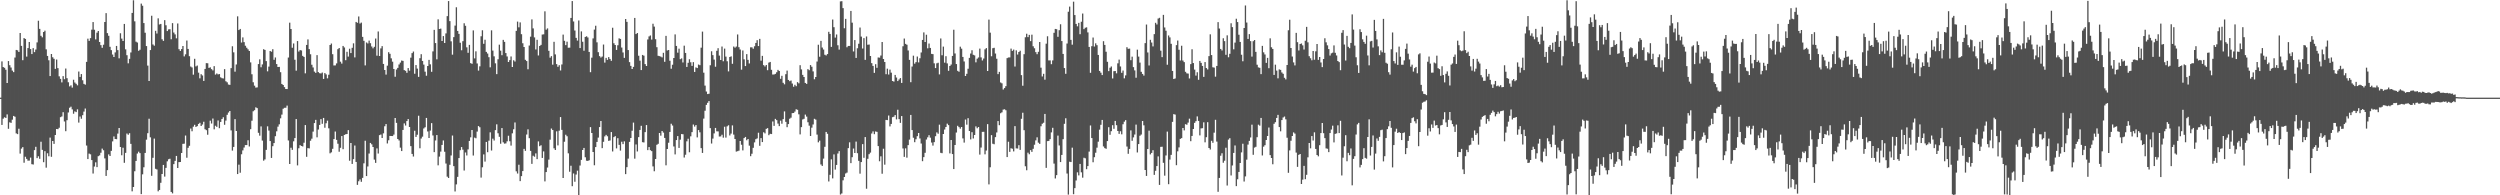 <svg xmlns="http://www.w3.org/2000/svg" width="1920" height="150"><path fill="#4f4f4f" d="M0 74.989h1v1H0zM1 47.166h1v48.807H1zM2 51.517h1v39.595H2zM3 52.091h1v37.958H3zM4 53.542h1v37.013H4zM5 63.725h1v24.134H5zM6 46.902h1v52.01H6zM7 50.077h1v43.868H7zM8 51.842h1v42.502H8zM9 54.222h1v37.672H9zM10 55.399h1v33.648H10zM11 44.176h1v45.5H11zM12 38.374h1v64.067H12zM13 38.67h1v64.356H13zM14 39.908h1v58.968H14zM15 25.34h1v92.634H15zM16 35.22h1v78.913H16zM17 46.25h1v66.743H17zM18 29.233h1v95.741H18zM19 29.924h1v90.472H19zM20 43.481h1v78.531H20zM21 36.93h1v86.471H21zM22 32.233h1v91.122H22zM23 37.672h1v83.342H23zM24 41.54h1v84.58H24zM25 36.96h1v89.401H25zM26 40.05h1v75.242H26zM27 38.054h1v74.713H27zM28 32.552h1v88.872H28zM29 15.93h1v104.097H29zM30 22.167h1v99.815H30zM31 27.484h1v81.346H31zM32 28.654h1v86.459H32zM33 24.58h1v99.979H33zM34 23.529h1v92.568H34zM35 37.885h1v90.861H35zM36 42.934h1v74.768H36zM37 46.305h1v73.72H37zM38 58.397h1v47.256H38zM39 41.492h1v78.927H39zM40 43.98h1v64.333H40zM41 45.142h1v65.326H41zM42 52.913h1v50.79H42zM43 45.705h1v53.342H43zM44 52.302h1v46.91H44zM45 58.612h1v39.497H45zM46 60.558h1v29.432H46zM47 63.306h1v26.164H47zM48 58.484h1v27.697H48zM49 60.805h1v32.477H49zM50 52.634h1v48.114H50zM51 60.065h1v32.234H51zM52 63.16h1v23.234H52zM53 66.353h1v16.39H53zM54 65.517h1v16.397H54zM55 67.273h1v16.761H55zM56 61.219h1v26.134H56zM57 63.393h1v22.142H57zM58 64.373h1v21.756H58zM59 65.524h1v18.434H59zM60 54.918h1v39.215H60zM61 59.084h1v30.426H61zM62 56.886h1v34.292H62zM63 61.652h1v26.796H63zM64 64.428h1v21.257H64zM65 65.021h1v18.347H65zM66 47.502h1v64.289H66zM67 29.716h1v92.461H67zM68 31.384h1v86.564H68zM69 29.295h1v89.252H69zM70 22.803h1v100.11H70zM71 16.928h1v116.322H71zM72 22.813h1v105.086H72zM73 30.256h1v94.422H73zM74 25.067h1v103.271H74zM75 23.804h1v96.15H75zM76 32.275h1v87.077H76zM77 34.669h1v82.637H77zM78 36.729h1v77.4H78zM79 34.332h1v81.089H79zM80 16.871h1v104.765H80zM81 10.078h1v125.017H81zM82 25.431h1v105.255H82zM83 27.512h1v91.053H83zM84 35.918h1v83.889H84zM85 38.512h1v77.331H85zM86 41.895h1v66.718H86zM87 43.769h1v61.035H87zM88 40.253h1v66.475H88zM89 35.3h1v71.593H89zM90 38.5h1v64.106H90zM91 44.824h1v53.481H91zM92 25.546h1v87.333H92zM93 29.654h1v89.565H93zM94 31.485h1v81.959H94zM95 18.365h1v106.658H95zM96 37.866h1v79.542H96zM97 42.382h1v60.151H97zM98 48.653h1v54.836H98zM99 45.19h1v57.109H99zM100 40.272h1v70.197H100zM101 9.922h1v137.034H101zM102 0.215h1v143.39H102zM103 16.358h1v115.159H103zM104 32.016h1v91.595H104zM105 32.655h1v85.235H105zM106 39.036h1v77.437H106zM107 38.194h1v79.407H107zM108 2.753h1v146.358H108zM109 4.388h1v129.496H109zM110 17.695h1v110.758H110zM111 25.131h1v92.321H111zM112 35.403h1v71.84H112zM113 50.37h1v51.946H113zM114 62.222h1v28.988H114zM115 38.47h1v66.99H115zM116 12.071h1v122.925H116zM117 34.161h1v87.009H117zM118 35.056h1v71.38H118zM119 23.653h1v106.001H119zM120 25.765h1v104.374H120zM121 14.056h1v132.866H121zM122 18.812h1v127.082H122zM123 18.388h1v122.003H123zM124 30.171h1v103.436H124zM125 31.398h1v95.276H125zM126 15.454h1v120.153H126zM127 19.411h1v109.519H127zM128 23.87h1v100.016H128zM129 22.577h1v99.734H129zM130 22.41h1v99.489H130zM131 30.18h1v117.219H131zM132 17.773h1v130.769H132zM133 25.012h1v101.021H133zM134 26.44h1v97.1H134zM135 29.45h1v90.291H135zM136 18.018h1v111.002H136zM137 37.802h1v86.697H137zM138 39.095h1v85.315H138zM139 37.681h1v79.842H139zM140 35.328h1v75.148H140zM141 43.307h1v67.05H141zM142 41.711h1v62.396H142zM143 31.121h1v90.037H143zM144 37.573h1v75.96H144zM145 43.137h1v68.835H145zM146 51.107h1v47.622H146zM147 51.814h1v48.998H147zM148 57.326h1v39.961H148zM149 45.177h1v50.666H149zM150 50.981h1v46.482H150zM151 50.32h1v46.567H151zM152 55.795h1v39.364H152zM153 60.164h1v34.163H153zM154 56.998h1v39.764H154zM155 57.935h1v37.725H155zM156 62.148h1v31.357H156zM157 52.95h1v46.315H157zM158 48.484h1v51.513H158zM159 48.582h1v54.912H159zM160 52.112h1v46.182H160zM161 51.716h1v40.941H161zM162 53.119h1v41.733H162zM163 54.069h1v36.969H163zM164 50.796h1v48.547H164zM165 57.291h1v39.254H165zM166 56.403h1v41.009H166zM167 57.127h1v35.406H167zM168 56.87h1v41.605H168zM169 59.367h1v34.287H169zM170 60.043h1v31.33H170zM171 60.283h1v29.803H171zM172 53.107h1v42.715H172zM173 62.389h1v30.211H173zM174 63.233h1v24.942H174zM175 64.931h1v21.511H175zM176 65.172h1v20.069H176zM177 52.32h1v47.816H177zM178 35.513h1v80.158H178zM179 40.208h1v72.628H179zM180 55.051h1v36.434H180zM181 49.505h1v51.126H181zM182 12.561h1v121.101H182zM183 23.087h1v103.378H183zM184 22.234h1v110.444H184zM185 32.643h1v85.832H185zM186 28.699h1v86.793H186zM187 32.348h1v80.98H187zM188 35.099h1v76.329H188zM189 36.671h1v74.763H189zM190 37.875h1v69.835H190zM191 39.143h1v73.344H191zM192 47.935h1v51.316H192zM193 57.014h1v35.713H193zM194 63.194h1v22.257H194zM195 65.783h1v18.853H195zM196 67.264h1v15.143H196zM197 67.12h1v15.93H197zM198 49.219h1v52.758H198zM199 45.559h1v58.638H199zM200 51.682h1v45.404H200zM201 49.454h1v58.519H201zM202 37.795h1v85.59H202zM203 38.338h1v84.067H203zM204 46.941h1v68.144H204zM205 54.781h1v42.236H205zM206 51.134h1v49.153H206zM207 39.178h1v69.162H207zM208 39.743h1v81.543H208zM209 37.798h1v74.498H209zM210 45.925h1v63.953H210zM211 44.128h1v60.497H211zM212 49.196h1v51.657H212zM213 51.45h1v45.818H213zM214 51.347h1v44.134H214zM215 55.456h1v35.411H215zM216 64.453h1v23.566H216zM217 65.291h1v18.226H217zM218 66.911h1v15.875H218zM219 68.33h1v14.385H219zM220 68.401h1v12.694H220zM221 44.183h1v63.708H221zM222 17.418h1v108.517H222zM223 22.289h1v91.185H223zM224 36.665h1v78.457H224zM225 33.385h1v75.166H225zM226 45.884h1v60.153H226zM227 54.286h1v37.162H227zM228 31.54h1v95.489H228zM229 39.597h1v74.28H229zM230 38.427h1v73.019H230zM231 38.782h1v73.367H231zM232 42.892h1v69.618H232zM233 43.726h1v65.912H233zM234 56.31h1v39.746H234zM235 34.525h1v85.892H235zM236 30.283h1v83.481H236zM237 37.715h1v76.269H237zM238 41.689h1v66.39H238zM239 49.695h1v56.791H239zM240 51.798h1v49.268H240zM241 54.982h1v39.535H241zM242 55.968h1v36.065H242zM243 42.325h1v63.165H243zM244 55.408h1v44.09H244zM245 56.195h1v39.741H245zM246 56.406h1v35.09H246zM247 55.73h1v39.35H247zM248 60.612h1v29.984H248zM249 56.099h1v42.007H249zM250 57.14h1v37.546H250zM251 60.159h1v32.534H251zM252 57.383h1v41.197H252zM253 34.55h1v83.216H253zM254 33.444h1v83.564H254zM255 41.645h1v72.632H255zM256 50.253h1v56.535H256zM257 50.249h1v50.764H257zM258 48.715h1v58.695H258zM259 37.768h1v72.598H259zM260 36.841h1v79.712H260zM261 47.344h1v66.18H261zM262 48.837h1v55.683H262zM263 35.289h1v79.318H263zM264 36.433h1v67.214H264zM265 46.25h1v56.841H265zM266 39.759h1v63.159H266zM267 43.458h1v56.505H267zM268 37.42h1v86.038H268zM269 40.739h1v69.078H269zM270 36.71h1v89.188H270zM271 33.257h1v88.954H271zM272 44.06h1v67.725H272zM273 16.841h1v107.519H273zM274 17.493h1v124.509H274zM275 12.639h1v126.548H275zM276 18.073h1v119.693H276zM277 17.368h1v122.268H277zM278 28.31h1v108.304H278zM279 31.327h1v94.115H279zM280 50.205h1v57.878H280zM281 32.59h1v102.642H281zM282 33.396h1v94.434H282zM283 31.169h1v86.736H283zM284 33.186h1v76.571H284zM285 35.701h1v75.134H285zM286 37.102h1v75.777H286zM287 35.939h1v86.649H287zM288 29.567h1v95.537H288zM289 42.76h1v71.197H289zM290 24.142h1v93.77H290zM291 43.014h1v60.758H291zM292 37.161h1v66.159H292zM293 35.447h1v70.517H293zM294 49.109h1v53.294H294zM295 53.785h1v43.168H295zM296 57.291h1v38.011H296zM297 50.434h1v59.769H297zM298 40.105h1v67.62H298zM299 41.313h1v63.106H299zM300 44.808h1v59.622H300zM301 47.36h1v57.144H301zM302 52.988h1v50.394H302zM303 58.923h1v31.691H303zM304 53.414h1v40.925H304zM305 52.144h1v54.633H305zM306 49.53h1v58.368H306zM307 48.058h1v65.326H307zM308 46.502h1v69.515H308zM309 46.767h1v52.998H309zM310 53.844h1v40.92H310zM311 54.385h1v42.014H311zM312 55.93h1v37.054H312zM313 52.293h1v39.164H313zM314 54.259h1v43.257H314zM315 44.302h1v67.917H315zM316 40.819h1v77.386H316zM317 39.597h1v80.639H317zM318 56.646h1v43.781H318zM319 49.981h1v55.184H319zM320 52.67h1v50.801H320zM321 59.033h1v29.835H321zM322 44.68h1v69.176H322zM323 41.604h1v64.802H323zM324 46.82h1v58.13H324zM325 49.615h1v49.034H325zM326 55.032h1v42.71H326zM327 58.145h1v32.415H327zM328 50.668h1v50.284H328zM329 45.966h1v60.021H329zM330 49.418h1v50.883H330zM331 55.126h1v39.458H331zM332 39.489h1v64.548H332zM333 22.936h1v93.891H333zM334 33.06h1v74.841H334zM335 45.58h1v58.128H335zM336 14.829h1v112.145H336zM337 22.277h1v98.006H337zM338 21.954h1v94.456H338zM339 31.501h1v79.826H339zM340 27.706h1v80.158H340zM341 33.021h1v83.52H341zM342 25.642h1v99.947H342zM343 12.415h1v123.266H343zM344 0.84h1v135.841H344zM345 16.223h1v110.327H345zM346 31.755h1v87.654H346zM347 42h1v62.083H347zM348 28.526h1v99.055H348zM349 19.64h1v127.405H349zM350 5.571h1v136.038H350zM351 23.74h1v112.106H351zM352 26.001h1v95.39H352zM353 32.81h1v82.52H353zM354 38.596h1v74.349H354zM355 31.645h1v83.289H355zM356 17.876h1v113.117H356zM357 19.833h1v97.267H357zM358 36.344h1v83.051H358zM359 40.574h1v74.18H359zM360 34.458h1v73.804H360zM361 48.479h1v56.99H361zM362 48.974h1v50.888H362zM363 23.321h1v96.152H363zM364 44.829h1v60.858H364zM365 39.418h1v66.766H365zM366 48.731h1v52.33H366zM367 54.227h1v42.605H367zM368 50.922h1v46.818H368zM369 27.843h1v108.561H369zM370 23.254h1v105.232H370zM371 33.639h1v84.939H371zM372 30.494h1v93.614H372zM373 39.844h1v69.167H373zM374 41.091h1v75.779H374zM375 43.936h1v64.113H375zM376 51.725h1v49.908H376zM377 23.293h1v92.314H377zM378 38.864h1v67.629H378zM379 43.238h1v64.669H379zM380 48.653h1v51.305H380zM381 56.921h1v38.579H381zM382 45.497h1v56.876H382zM383 34.312h1v70.728H383zM384 38.903h1v71.472H384zM385 42.414h1v55.93H385zM386 30.615h1v78.691H386zM387 32.16h1v78.155H387zM388 40.752h1v69.403H388zM389 43.346h1v65.221H389zM390 47.623h1v56.603H390zM391 46.184h1v62.312H391zM392 43.359h1v68.448H392zM393 51.48h1v50.904H393zM394 46.266h1v52.989H394zM395 47.241h1v46.816H395zM396 23.689h1v107.881H396zM397 16.612h1v116.642H397zM398 21.014h1v105.507H398zM399 17.21h1v121.907H399zM400 26.25h1v109.025H400zM401 33.206h1v98.165H401zM402 36.086h1v78.219H402zM403 45.932h1v69.95H403zM404 46.896h1v56.441H404zM405 53.208h1v46.1H405zM406 34.946h1v71.215H406zM407 28.166h1v87.702H407zM408 14.873h1v110.979H408zM409 21.785h1v97.835H409zM410 28.725h1v91.625H410zM411 37.983h1v79.803H411zM412 30.585h1v91.625H412zM413 42.593h1v66.008H413zM414 35.349h1v76.942H414zM415 34.476h1v77.086H415zM416 26.541h1v94.77H416zM417 26.372h1v89.917H417zM418 8.725h1v130.572H418zM419 22.799h1v109.361H419zM420 21.815h1v106.83H420zM421 39.02h1v83.559H421zM422 44.309h1v62.962H422zM423 43.108h1v55.628H423zM424 49.64h1v50.208H424zM425 32.108h1v81.815H425zM426 41.759h1v73.429H426zM427 49.242h1v51.616H427zM428 51.308h1v60.371H428zM429 50.07h1v50.293H429zM430 54.14h1v35.788H430zM431 49.532h1v50.224H431zM432 26.594h1v110.133H432zM433 31.316h1v77.555H433zM434 34.653h1v68.814H434zM435 32.023h1v72.609H435zM436 36.674h1v81.108H436zM437 36.603h1v95.278H437zM438 13.792h1v113.474H438zM439 0.813h1v142.174H439zM440 16.5h1v116.72H440zM441 23.447h1v116.137H441zM442 29.079h1v104.967H442zM443 31.178h1v99.886H443zM444 15.717h1v134.283H444zM445 36.9h1v90.243H445zM446 24.097h1v98.666H446zM447 32.039h1v83.14H447zM448 38.979h1v74.656H448zM449 28.386h1v92.387H449zM450 27.876h1v95.557H450zM451 28.78h1v94.797H451zM452 39.86h1v83.23H452zM453 55.472h1v42.174H453zM454 44.305h1v57.835H454zM455 29.489h1v87.26H455zM456 22.758h1v104.175H456zM457 19.755h1v93.195H457zM458 32.533h1v76.493H458zM459 40.066h1v65.608H459zM460 43.117h1v54.475H460zM461 44.202h1v48.723H461zM462 43.414h1v70.378H462zM463 34.197h1v74.681H463zM464 48.054h1v56.718H464zM465 44.451h1v59.142H465zM466 45.994h1v58.675H466zM467 43.817h1v64.36H467zM468 45.268h1v62.63H468zM469 46.708h1v54.699H469zM470 21.311h1v95.033H470zM471 33.243h1v72.083H471zM472 34.538h1v69.998H472zM473 38.372h1v75.585H473zM474 34.781h1v71.378H474zM475 29.416h1v81.863H475zM476 29.908h1v85.747H476zM477 36.484h1v72.362H477zM478 40.272h1v70.426H478zM479 44.435h1v64.12H479zM480 14.607h1v119.13H480zM481 16.807h1v111.577H481zM482 38.441h1v83.372H482zM483 47.71h1v61.222H483zM484 50.608h1v55.37H484zM485 53.004h1v47.391H485zM486 51.347h1v42.801H486zM487 13.792h1v108.047H487zM488 26.186h1v84.742H488zM489 25.346h1v90.97H489zM490 42.808h1v62.497H490zM491 46.577h1v53.207H491zM492 53.824h1v42.767H492zM493 42.199h1v67.02H493zM494 42.767h1v66.633H494zM495 49.235h1v52.234H495zM496 50.679h1v45.36H496zM497 30.311h1v85.003H497zM498 27.969h1v84.958H498zM499 27.246h1v88.13H499zM500 30.439h1v85.656H500zM501 18.203h1v109.604H501zM502 20.419h1v111.094H502zM503 30.093h1v91.996H503zM504 36.25h1v74.935H504zM505 42.831h1v67.588H505zM506 43.089h1v59.045H506zM507 43.456h1v60.728H507zM508 44.099h1v56.493H508zM509 40.549h1v61.286H509zM510 47.484h1v58.437H510zM511 27.553h1v99.416H511zM512 38.775h1v75.665H512zM513 38.4h1v71.199H513zM514 46.669h1v54.637H514zM515 52.805h1v42.204H515zM516 49.702h1v46.713H516zM517 44.547h1v67.956H517zM518 26.399h1v92.174H518zM519 35.278h1v72.316H519zM520 40.457h1v64.06H520zM521 37.381h1v76.212H521zM522 45.454h1v61.817H522zM523 44.856h1v58.107H523zM524 47.967h1v55.166H524zM525 35.094h1v85.887H525zM526 40.647h1v78.174H526zM527 51.398h1v57.157H527zM528 48.209h1v58.32H528zM529 45.495h1v71.426H529zM530 47.811h1v56.892H530zM531 50.576h1v50.902H531zM532 47.736h1v47.892H532zM533 55.247h1v41.982H533zM534 51.78h1v44.248H534zM535 52.29h1v53.223H535zM536 49.557h1v50.314H536zM537 50.098h1v51.518H537zM538 36.612h1v77.173H538zM539 24.25h1v93.186H539zM540 55.815h1v35.248H540zM541 65.742h1v19.286H541zM542 70.319h1v10.199H542zM543 72.263h1v6.679H543zM544 71.988h1v5.637H544zM545 50.102h1v48.283H545zM546 39.393h1v70.84H546zM547 42.339h1v64.099H547zM548 45.751h1v56.686H548zM549 51.244h1v46.986H549zM550 39.017h1v61.84H550zM551 37.019h1v63.879H551zM552 42.682h1v62.197H552zM553 46.072h1v58.684H553zM554 35.715h1v67.777H554zM555 47.065h1v58.67H555zM556 37.349h1v59.981H556zM557 43.453h1v62.238H557zM558 47.058h1v49.952H558zM559 54.822h1v41.362H559zM560 43.785h1v60.229H560zM561 43.25h1v59.354H561zM562 49.02h1v47.311H562zM563 35.763h1v67.626H563zM564 36.623h1v70.133H564zM565 35.728h1v80.705H565zM566 26.445h1v89.654H566zM567 36.273h1v79.428H567zM568 38.02h1v70.27H568zM569 53.526h1v57.654H569zM570 38.741h1v76.766H570zM571 45.55h1v60.474H571zM572 50.755h1v54.42H572zM573 41.558h1v66.155H573zM574 45.969h1v60.767H574zM575 48.74h1v63.127H575zM576 36.369h1v83.573H576zM577 36.337h1v81.733H577zM578 37.411h1v76.12H578zM579 35.541h1v73.809H579zM580 32.986h1v73.907H580zM581 30.897h1v75.392H581zM582 35.381h1v66.576H582zM583 29.869h1v82.126H583zM584 46.603h1v59.46H584zM585 42.902h1v66.223H585zM586 50.047h1v51.522H586zM587 51.02h1v51.449H587zM588 49.94h1v49.007H588zM589 53.938h1v44.459H589zM590 48.095h1v55.75H590zM591 47.541h1v55.198H591zM592 53.625h1v49.345H592zM593 57.248h1v36.027H593zM594 57.191h1v39.499H594zM595 56.708h1v34.596H595zM596 55.49h1v36.759H596zM597 53.652h1v41.257H597zM598 54.52h1v42.371H598zM599 60.523h1v32.147H599zM600 58.223h1v36.798H600zM601 63.609h1v27.862H601zM602 64.771h1v20.771H602zM603 56.966h1v36.622H603zM604 54.199h1v43.47H604zM605 61.388h1v33.9H605zM606 62.352h1v28.851H606zM607 61.855h1v28.524H607zM608 64.149h1v22.751H608zM609 66.623h1v20.176H609zM610 65.151h1v20.572H610zM611 66.216h1v17.707H611zM612 63.084h1v21.227H612zM613 63.977h1v23.811H613zM614 50.093h1v53.147H614zM615 53.313h1v44.312H615zM616 57.479h1v34.248H616zM617 59.127h1v32.113H617zM618 63.684h1v24.331H618zM619 64.41h1v25.132H619zM620 53.073h1v40.803H620zM621 53.893h1v42.6H621zM622 49.986h1v54.482H622zM623 51.247h1v46.807H623zM624 54.849h1v40.723H624zM625 60.851h1v30.405H625zM626 59.155h1v32.696H626zM627 47.255h1v56.136H627zM628 34.357h1v74.944H628zM629 43.575h1v64.459H629zM630 31.409h1v94.878H630zM631 36.493h1v90.943H631zM632 38.054h1v83.742H632zM633 42.043h1v70.689H633zM634 42.595h1v58.739H634zM635 41.535h1v61.227H635zM636 24.433h1v114.914H636zM637 26.077h1v108.171H637zM638 36.015h1v86.333H638zM639 15.008h1v121.989H639zM640 20.911h1v97.693H640zM641 28.896h1v101.38H641zM642 26.461h1v100.19H642zM643 34.749h1v83.138H643zM644 38.074h1v77.995H644zM645 1.083h1v148.299H645zM646 0.945h1v147.62H646zM647 6.271h1v132.22H647zM648 21.728h1v114.216H648zM649 14.468h1v118.769H649zM650 36.282h1v96.279H650zM651 35.268h1v78.489H651zM652 35.255h1v74.053H652zM653 8.418h1v116.88H653zM654 17.42h1v103.319H654zM655 39.523h1v74.575H655zM656 30.78h1v86.727H656zM657 44.492h1v64.25H657zM658 37.083h1v80.565H658zM659 33.563h1v89.957H659zM660 21.149h1v112.202H660zM661 28.132h1v96.32H661zM662 37.296h1v73.417H662zM663 29.263h1v91.904H663zM664 46.001h1v59.242H664zM665 28.027h1v116.94H665zM666 34.367h1v87.606H666zM667 34.195h1v84.246H667zM668 42.986h1v74.209H668zM669 48.482h1v54.083H669zM670 50.624h1v50.277H670zM671 55.973h1v47.105H671zM672 49.322h1v51.637H672zM673 52.096h1v49.188H673zM674 44.138h1v68.066H674zM675 44.277h1v79.565H675zM676 42.654h1v77.395H676zM677 32.272h1v101.138H677zM678 45.312h1v68.918H678zM679 47.635h1v78.847H679zM680 57.01h1v35.097H680zM681 52.723h1v39.517H681zM682 57.225h1v31.527H682zM683 53.451h1v43.612H683zM684 55.795h1v39.384H684zM685 62.215h1v27.812H685zM686 62.693h1v26.976H686zM687 57.534h1v30.829H687zM688 59.541h1v32.147H688zM689 62.249h1v22.021H689zM690 61.011h1v30.483H690zM691 59.965h1v34.399H691zM692 63.709h1v25.418H692zM693 35.511h1v78.51H693zM694 29.62h1v90.831H694zM695 33.71h1v80.185H695zM696 34.355h1v86.757H696zM697 38.745h1v72.731H697zM698 45.955h1v61.236H698zM699 63.151h1v25.134H699zM700 51.107h1v48.782H700zM701 42.73h1v63.026H701zM702 48.887h1v60.339H702zM703 47.715h1v59.22H703zM704 43.394h1v61.192H704zM705 47.944h1v54.216H705zM706 44.733h1v61.584H706zM707 40.288h1v69.929H707zM708 30.663h1v93.113H708zM709 24.857h1v95.823H709zM710 32.247h1v85.081H710zM711 26.669h1v80.469H711zM712 37.132h1v68.343H712zM713 33.424h1v70.393H713zM714 36.832h1v68.888H714zM715 41.382h1v68.057H715zM716 41.558h1v70.263H716zM717 48.647h1v60.531H717zM718 52.286h1v52.291H718zM719 48.619h1v53.053H719zM720 48.193h1v54.509H720zM721 57.147h1v38.615H721zM722 29.537h1v87.803H722zM723 42.446h1v75.221H723zM724 35.815h1v67.079H724zM725 48.152h1v51.309H725zM726 43.147h1v54.381H726zM727 48.665h1v46.294H727zM728 54.359h1v41.753H728zM729 50.686h1v67.13H729zM730 49.551h1v57.988H730zM731 42.952h1v75.395H731zM732 22.84h1v106.979H732zM733 41.059h1v70.284H733zM734 49.2h1v52.584H734zM735 54.391h1v42.209H735zM736 55.076h1v42.545H736zM737 35.836h1v62.966H737zM738 37.395h1v60.153H738zM739 43.703h1v62.57H739zM740 47.209h1v62.294H740zM741 58.349h1v33.463H741zM742 56.687h1v39.068H742zM743 52.785h1v38.002H743zM744 44.417h1v56.207H744zM745 41.109h1v65.949H745zM746 38.596h1v62.92H746zM747 42.087h1v64.276H747zM748 42.526h1v61.142H748zM749 47.878h1v49.215H749zM750 45.037h1v53.488H750zM751 44.151h1v53.39H751zM752 37.308h1v81.401H752zM753 44.106h1v69.178H753zM754 46.452h1v54.818H754zM755 44.975h1v56.226H755zM756 37.882h1v80.659H756zM757 36.9h1v78.702H757zM758 54.547h1v40.774H758zM759 15.044h1v126.592H759zM760 25.085h1v103.374H760zM761 43.22h1v60.552H761zM762 37.031h1v73.358H762zM763 36.697h1v74.092H763zM764 41.093h1v64.218H764zM765 45.119h1v56.638H765zM766 56.909h1v36.07H766zM767 55.218h1v40.929H767zM768 63.32h1v23.676H768zM769 64.002h1v22.282H769zM770 68.742h1v15.441H770zM771 67.648h1v16.29H771zM772 66.204h1v18.499H772zM773 44.666h1v75.97H773zM774 44.124h1v64.729H774zM775 44.067h1v72.555H775zM776 37.333h1v76.514H776zM777 39.07h1v75.145H777zM778 38.074h1v78.226H778zM779 51.086h1v45.782H779zM780 38.649h1v75.333H780zM781 41.901h1v72.184H781zM782 39.924h1v71.602H782zM783 38.953h1v76.13H783zM784 57.685h1v33.559H784zM785 65.824h1v20.753H785zM786 41.627h1v58.343H786zM787 28.619h1v99.059H787zM788 25.914h1v104.875H788zM789 28.498h1v88.743H789zM790 26.795h1v91.662H790zM791 31.579h1v83.738H791zM792 26.603h1v90.053H792zM793 35.529h1v78.769H793zM794 37.09h1v74.051H794zM795 40.018h1v67.789H795zM796 41.611h1v63.864H796zM797 39.78h1v69.81H797zM798 32.252h1v78.215H798zM799 51.952h1v45.008H799zM800 58.708h1v36.342H800zM801 56.662h1v37.576H801zM802 61.178h1v26.345H802zM803 33.52h1v95.384H803zM804 27.846h1v80.567H804zM805 46.39h1v61.838H805zM806 46.362h1v60.472H806zM807 49.308h1v52.399H807zM808 46.378h1v51.774H808zM809 25.191h1v100.451H809zM810 22.215h1v114.871H810zM811 22.433h1v112.046H811zM812 28.262h1v75.875H812zM813 23.202h1v88.523H813zM814 18.642h1v105.807H814zM815 31.544h1v87.425H815zM816 41.428h1v65.454H816zM817 52.265h1v42.797H817zM818 56.701h1v34.108H818zM819 33.44h1v99.833H819zM820 9.027h1v140.417H820zM821 5.095h1v119.139H821zM822 30.602h1v93.887H822zM823 34.307h1v79.089H823zM824 1.295h1v147.869H824zM825 11.595h1v132.886H825zM826 18.365h1v120.218H826zM827 20.199h1v112.154H827zM828 17.583h1v117.141H828zM829 26.266h1v99.638H829zM830 16.715h1v115.649H830zM831 10.371h1v126.095H831zM832 22.364h1v98.755H832zM833 21.311h1v100.268H833zM834 20.968h1v108.954H834zM835 24.87h1v102.678H835zM836 36.024h1v80.428H836zM837 55.914h1v40.437H837zM838 35.506h1v70.513H838zM839 28.835h1v95.795H839zM840 35.738h1v84.99H840zM841 33.3h1v83.996H841zM842 34.721h1v78.7H842zM843 42.169h1v66.645H843zM844 54.462h1v45.106H844zM845 55.79h1v40.044H845zM846 57.644h1v34.475H846zM847 31.625h1v80.879H847zM848 34.522h1v79.231H848zM849 39.736h1v74.55H849zM850 47.466h1v60.852H850zM851 54.65h1v43.028H851zM852 52.041h1v51.486H852zM853 51.057h1v49.686H853zM854 60.267h1v35.896H854zM855 54.666h1v44.278H855zM856 54.543h1v38.329H856zM857 56.298h1v39.876H857zM858 48.649h1v51.978H858zM859 45.77h1v57.054H859zM860 51.043h1v49.794H860zM861 55.92h1v47.258H861zM862 54.165h1v41.268H862zM863 60.171h1v33.25H863zM864 57.9h1v34.369H864zM865 36.253h1v76.278H865zM866 37.461h1v80.666H866zM867 37.324h1v77.068H867zM868 46.248h1v53.912H868zM869 43.531h1v64.582H869zM870 51.565h1v53.955H870zM871 54.048h1v49.265H871zM872 59.715h1v35.985H872zM873 38.164h1v78.933H873zM874 43.453h1v67.199H874zM875 48.1h1v56.127H875zM876 55.163h1v48.183H876zM877 56.776h1v36.15H877zM878 58.065h1v38.174H878zM879 33.128h1v97.418H879zM880 18.839h1v116.262H880zM881 40.302h1v74.147H881zM882 50.283h1v50.064H882zM883 30.558h1v88.038H883zM884 32.645h1v84.827H884zM885 35.621h1v79.725H885zM886 26.205h1v108.08H886zM887 17.493h1v113.667H887zM888 18.81h1v108.714H888zM889 14.214h1v105.921H889zM890 13.667h1v128.336H890zM891 38.892h1v73.912H891zM892 43.87h1v68.801H892zM893 11.423h1v113.593H893zM894 21.103h1v113.829H894zM895 23.621h1v95.761H895zM896 49.731h1v51.36H896zM897 27.214h1v114.251H897zM898 28.72h1v93.854H898zM899 33.636h1v85.29H899zM900 54.474h1v39.123H900zM901 60.665h1v26.999H901zM902 60.278h1v27.729H902zM903 34.671h1v92.218H903zM904 31.126h1v85.111H904zM905 38.177h1v75.019H905zM906 46.447h1v60.19H906zM907 35.104h1v71.002H907zM908 46.463h1v51.854H908zM909 47.699h1v52.422H909zM910 55.149h1v40.259H910zM911 56.307h1v39.487H911zM912 56.55h1v37.61H912zM913 60.274h1v30.856H913zM914 49.269h1v59.153H914zM915 37.852h1v66.546H915zM916 48.443h1v50.648H916zM917 53.435h1v40.932H917zM918 58.04h1v35.024H918zM919 55.495h1v33.907H919zM920 61.276h1v31.605H920zM921 46.818h1v57.187H921zM922 48.285h1v50.307H922zM923 50.613h1v47.826H923zM924 59.033h1v34.917H924zM925 47.653h1v61.66H925zM926 52.281h1v53.108H926zM927 53.345h1v40.487H927zM928 43.108h1v70.533H928zM929 26.383h1v88.471H929zM930 42.274h1v65.843H930zM931 51.656h1v58.013H931zM932 51.929h1v49.959H932zM933 58.889h1v33.138H933zM934 50.656h1v58.078H934zM935 17.01h1v130.268H935zM936 21.895h1v114.768H936zM937 37.58h1v82.033H937zM938 38.768h1v78.943H938zM939 29.411h1v95.557H939zM940 31.577h1v91.882H940zM941 42.103h1v71.346H941zM942 27.139h1v115.352H942zM943 43.991h1v63.225H943zM944 41.322h1v64.809H944zM945 17.857h1v116.896H945zM946 20.815h1v106.262H946zM947 37.885h1v79.572H947zM948 32.693h1v79.029H948zM949 14.383h1v128.576H949zM950 16.935h1v120.735H950zM951 26.69h1v105.34H951zM952 32.213h1v92.992H952zM953 42.043h1v74.99H953zM954 47.035h1v63.374H954zM955 21.519h1v117.878H955zM956 4.205h1v131.25H956zM957 17.297h1v105.349H957zM958 29.881h1v81.179H958zM959 26.198h1v81.993H959zM960 31.567h1v73.987H960zM961 43.458h1v52.298H961zM962 31.65h1v87.249H962zM963 30.709h1v82.664H963zM964 39.832h1v72.895H964zM965 49.713h1v55.663H965zM966 51.757h1v44.001H966zM967 52.059h1v44.429H967zM968 56.939h1v33.651H968zM969 35.246h1v84.173H969zM970 40.185h1v72.456H970zM971 41.837h1v69.684H971zM972 48.296h1v59.245H972zM973 44.433h1v59.998H973zM974 52.377h1v45.564H974zM975 29.453h1v89.702H975zM976 36.298h1v85.063H976zM977 37.589h1v88.544H977zM978 57.543h1v37.544H978zM979 49.654h1v44.209H979zM980 54.218h1v36.368H980zM981 60.143h1v28.073H981zM982 53.293h1v44.301H982zM983 53.675h1v47.208H983zM984 55.639h1v36.551H984zM985 56.655h1v33.539H985zM986 59.775h1v29.728H986zM987 60.974h1v30.655H987zM988 49.912h1v55.869H988zM989 23.22h1v109.51H989zM990 15.179h1v100.334H990zM991 36.882h1v71.211H991zM992 43.394h1v61.067H992zM993 47.946h1v53.717H993zM994 50.219h1v52.378H994zM995 25.248h1v91.929H995zM996 32.414h1v95.759H996zM997 38.768h1v80.153H997zM998 33.806h1v84.484H998zM999 33.364h1v107.95H999zM1000 34.799h1v103.175H1000zM1001 38.017h1v89.394H1001zM1002 31.27h1v106.368H1002zM1003 20.654h1v113.591H1003zM1004 32.506h1v88.306H1004zM1005 43.169h1v66.638H1005zM1006 44.746h1v69.162H1006zM1007 46.262h1v58.235H1007zM1008 39.18h1v68.771H1008zM1009 45.891h1v55.729H1009zM1010 39.416h1v74.953H1010zM1011 33.785h1v85.232H1011zM1012 45.955h1v74.116H1012zM1013 43.785h1v67.716H1013zM1014 47.98h1v54.221H1014zM1015 51.579h1v42.886H1015zM1016 45.325h1v56.988H1016zM1017 29.388h1v76.722H1017zM1018 32.501h1v81.492H1018zM1019 34.834h1v79.412H1019zM1020 37.66h1v79.167H1020zM1021 42.643h1v59.551H1021zM1022 40.977h1v58.494H1022zM1023 40.446h1v56.049H1023zM1024 34.87h1v74.486H1024zM1025 40.53h1v62.289H1025zM1026 42.579h1v59.874H1026zM1027 46.825h1v49.441H1027zM1028 47.697h1v54.509H1028zM1029 53.913h1v38.853H1029zM1030 25.207h1v109.565H1030zM1031 23.131h1v97.935H1031zM1032 34.2h1v78.109H1032zM1033 46.495h1v57.322H1033zM1034 27.541h1v96.308H1034zM1035 35.953h1v81.426H1035zM1036 37.022h1v82.165H1036zM1037 32.991h1v81.037H1037zM1038 11.076h1v131.27H1038zM1039 22.746h1v99.242H1039zM1040 35.046h1v84.903H1040zM1041 43.991h1v59.325H1041zM1042 50.118h1v45.404H1042zM1043 56.026h1v38.336H1043zM1044 22.462h1v106.123H1044zM1045 24.603h1v101.994H1045zM1046 30.226h1v91.973H1046zM1047 32.206h1v81.611H1047zM1048 33.623h1v87.604H1048zM1049 27.386h1v94.468H1049zM1050 42.583h1v62.639H1050zM1051 50.191h1v41.444H1051zM1052 31.778h1v87.652H1052zM1053 31.387h1v81.433H1053zM1054 36.509h1v67.507H1054zM1055 15.266h1v114.967H1055zM1056 23.749h1v94.216H1056zM1057 30.279h1v76.068H1057zM1058 35.591h1v72.525H1058zM1059 42.364h1v62.737H1059zM1060 38.697h1v61.286H1060zM1061 40.13h1v59.471H1061zM1062 14.491h1v109.439H1062zM1063 40.542h1v79.437H1063zM1064 48.198h1v57.812H1064zM1065 48.94h1v50.243H1065zM1066 55.456h1v41.582H1066zM1067 57.28h1v35.64H1067zM1068 37.827h1v60.304H1068zM1069 24.925h1v103.632H1069zM1070 46.896h1v64.527H1070zM1071 48.754h1v52.346H1071zM1072 40.192h1v58.652H1072zM1073 49.809h1v52.342H1073zM1074 35.772h1v65.63H1074zM1075 43.554h1v58.59H1075zM1076 49.741h1v57.823H1076zM1077 49.741h1v52.472H1077zM1078 46.385h1v55.273H1078zM1079 37.521h1v80.877H1079zM1080 33.481h1v80.238H1080zM1081 41.208h1v66.988H1081zM1082 45.66h1v58.757H1082zM1083 51.219h1v43.177H1083zM1084 49.654h1v41.071H1084zM1085 54.966h1v35.143H1085zM1086 52.309h1v40.835H1086zM1087 51.418h1v43.342H1087zM1088 56.28h1v35.276H1088zM1089 41.762h1v70.52H1089zM1090 40.945h1v60.435H1090zM1091 65.16h1v18.975H1091zM1092 70.07h1v8.83H1092zM1093 72.082h1v6.084H1093zM1094 72.295h1v5.633H1094zM1095 73.075h1v3.921H1095zM1096 47.433h1v56.784H1096zM1097 43.421h1v55.077H1097zM1098 48.862h1v52.099H1098zM1099 55.829h1v39.778H1099zM1100 55.753h1v42.433H1100zM1101 48.017h1v44.619H1101zM1102 48.695h1v47.72H1102zM1103 42.744h1v53.25H1103zM1104 52.364h1v46.017H1104zM1105 53.119h1v50.028H1105zM1106 58.195h1v38.171H1106zM1107 50.912h1v45.038H1107zM1108 57.626h1v34.005H1108zM1109 63.3h1v22.889H1109zM1110 56.701h1v37.299H1110zM1111 54.819h1v42.676H1111zM1112 58.221h1v33.783H1112zM1113 65.62h1v20.375H1113zM1114 49.69h1v42.772H1114zM1115 48.743h1v46.53H1115zM1116 43.668h1v53.442H1116zM1117 41.892h1v59.414H1117zM1118 49.084h1v46.608H1118zM1119 31.229h1v89.295H1119zM1120 34.696h1v81.966H1120zM1121 38.656h1v78.183H1121zM1122 39.336h1v74.983H1122zM1123 38.844h1v91.268H1123zM1124 23.987h1v109.675H1124zM1125 38.512h1v81.451H1125zM1126 40.826h1v74.228H1126zM1127 39.713h1v77.107H1127zM1128 43.03h1v68.579H1128zM1129 51.006h1v60.112H1129zM1130 54.218h1v51.605H1130zM1131 45.255h1v62.948H1131zM1132 54.916h1v45.267H1132zM1133 52.716h1v50.923H1133zM1134 45.14h1v57.217H1134zM1135 47.298h1v63.825H1135zM1136 48.804h1v48.496H1136zM1137 57.71h1v34.113H1137zM1138 59.422h1v30.307H1138zM1139 62.123h1v26.908H1139zM1140 61.988h1v26.452H1140zM1141 53.034h1v41.978H1141zM1142 58.8h1v32.527H1142zM1143 56.733h1v36.377H1143zM1144 61.354h1v26.835H1144zM1145 64.874h1v21.801H1145zM1146 67.502h1v17.464H1146zM1147 64.78h1v21.33H1147zM1148 62.153h1v27.171H1148zM1149 66.222h1v21.415H1149zM1150 65.675h1v20.199H1150zM1151 66.504h1v20.726H1151zM1152 65.412h1v20.048H1152zM1153 67.017h1v18.187H1153zM1154 66.806h1v18.022H1154zM1155 50.132h1v58.405H1155zM1156 55.087h1v46.764H1156zM1157 59.953h1v37.267H1157zM1158 60.514h1v32.902H1158zM1159 64.162h1v24.754H1159zM1160 66.625h1v17.443H1160zM1161 61.752h1v29.993H1161zM1162 60.734h1v29.831H1162zM1163 62.338h1v28.029H1163zM1164 61.599h1v28.247H1164zM1165 47.898h1v55.567H1165zM1166 51.265h1v48.13H1166zM1167 55.797h1v41.076H1167zM1168 52.045h1v51.016H1168zM1169 44.291h1v66.7H1169zM1170 53.854h1v45.768H1170zM1171 25.715h1v78.771H1171zM1172 20.425h1v102.012H1172zM1173 12.339h1v112.822H1173zM1174 23.307h1v101.566H1174zM1175 27.39h1v95.489H1175zM1176 25.619h1v89.59H1176zM1177 28.12h1v84.557H1177zM1178 30.132h1v84.356H1178zM1179 22.158h1v99.737H1179zM1180 28.633h1v89.066H1180zM1181 32.121h1v78.185H1181zM1182 33.936h1v72.735H1182zM1183 26.5h1v97.304H1183zM1184 20.517h1v104.189H1184zM1185 31.256h1v85.2H1185zM1186 43.707h1v70.433H1186zM1187 39.901h1v79.991H1187zM1188 48.205h1v57.988H1188zM1189 35.95h1v72.575H1189zM1190 34.632h1v76.049H1190zM1191 38.12h1v74.91H1191zM1192 32.808h1v70.636H1192zM1193 39.899h1v56.496H1193zM1194 32.089h1v79.094H1194zM1195 26.985h1v94.717H1195zM1196 24.014h1v89.295H1196zM1197 36.001h1v79.448H1197zM1198 31.423h1v85.344H1198zM1199 50.23h1v57.988H1199zM1200 43.195h1v63.797H1200zM1201 27.37h1v90.714H1201zM1202 31.149h1v96.15H1202zM1203 0.199h1v149.167H1203zM1204 7.926h1v134.269H1204zM1205 11.879h1v121.948H1205zM1206 21.279h1v111.602H1206zM1207 32.096h1v85.873H1207zM1208 35.454h1v86.349H1208zM1209 19.748h1v111.79H1209zM1210 0.922h1v148.329H1210zM1211 20.245h1v109.485H1211zM1212 33.131h1v87.107H1212zM1213 49.608h1v51.501H1213zM1214 55.092h1v42.033H1214zM1215 60.223h1v31.625H1215zM1216 60.134h1v32.623H1216zM1217 57.067h1v41.6H1217zM1218 59.415h1v33.099H1218zM1219 61.242h1v31.49H1219zM1220 18.347h1v131.442H1220zM1221 13.342h1v116.873H1221zM1222 17.047h1v118.114H1222zM1223 20.716h1v120.389H1223zM1224 10.991h1v123.761H1224zM1225 15.081h1v117.091H1225zM1226 31.451h1v96.434H1226zM1227 38.58h1v82.992H1227zM1228 19.37h1v115.168H1228zM1229 20.936h1v105.212H1229zM1230 19.139h1v108.233H1230zM1231 34.167h1v86.587H1231zM1232 28.386h1v100.334H1232zM1233 30.551h1v100.268H1233zM1234 17.741h1v116.189H1234zM1235 23.611h1v107.038H1235zM1236 42.087h1v76.13H1236zM1237 36.23h1v86.107H1237zM1238 35.948h1v81.286H1238zM1239 30.922h1v97.27H1239zM1240 34.634h1v91.154H1240zM1241 33.726h1v90.371H1241zM1242 41.32h1v75.416H1242zM1243 40.922h1v81.22H1243zM1244 24.5h1v98.583H1244zM1245 31.133h1v96.196H1245zM1246 39.274h1v76.732H1246zM1247 43.884h1v61.714H1247zM1248 48.138h1v47.425H1248zM1249 51.315h1v52.893H1249zM1250 47.598h1v56.949H1250zM1251 37.285h1v85.997H1251zM1252 36.314h1v83.463H1252zM1253 37.006h1v79.547H1253zM1254 43.529h1v68.727H1254zM1255 42.284h1v75.244H1255zM1256 41.144h1v78.46H1256zM1257 45.085h1v68.599H1257zM1258 31.904h1v81.053H1258zM1259 29.24h1v78.462H1259zM1260 30.59h1v79.689H1260zM1261 38.438h1v60.343H1261zM1262 36.378h1v64.857H1262zM1263 46.367h1v54.916H1263zM1264 46.479h1v50.503H1264zM1265 40.077h1v76.981H1265zM1266 41.048h1v74.182H1266zM1267 33.188h1v84.55H1267zM1268 45.408h1v68.146H1268zM1269 41.279h1v59.265H1269zM1270 49.763h1v59.433H1270zM1271 51.526h1v50.952H1271zM1272 51.663h1v51.705H1272zM1273 43.929h1v57.807H1273zM1274 41.798h1v62.465H1274zM1275 51.885h1v52.012H1275zM1276 46.291h1v58.022H1276zM1277 55.019h1v42.342H1277zM1278 44.071h1v66.379H1278zM1279 28.544h1v91.382H1279zM1280 33.593h1v77.919H1280zM1281 45.348h1v61.241H1281zM1282 19.645h1v116.127H1282zM1283 11.462h1v137.714H1283zM1284 17.867h1v123.93H1284zM1285 24.822h1v112.639H1285zM1286 21.925h1v106.175H1286zM1287 31.126h1v88.931H1287zM1288 17.102h1v107.375H1288zM1289 26.729h1v90.65H1289zM1290 30.959h1v84.694H1290zM1291 28.162h1v87.565H1291zM1292 34.259h1v80.142H1292zM1293 35.912h1v71.767H1293zM1294 39.633h1v68H1294zM1295 50.798h1v44.131H1295zM1296 59.106h1v27.782H1296zM1297 62.707h1v25.96H1297zM1298 64.254h1v20.481H1298zM1299 35.66h1v72.543H1299zM1300 34.769h1v72.165H1300zM1301 49.265h1v51.426H1301zM1302 40.457h1v77.977H1302zM1303 31.819h1v105.18H1303zM1304 34.566h1v93.967H1304zM1305 48.727h1v59.38H1305zM1306 43.579h1v63.694H1306zM1307 45.554h1v59.478H1307zM1308 39.645h1v62.154H1308zM1309 43.357h1v60.46H1309zM1310 39.441h1v70.16H1310zM1311 44.792h1v61.849H1311zM1312 45.483h1v51.771H1312zM1313 48.166h1v48.061H1313zM1314 56.026h1v35.154H1314zM1315 56.41h1v38.858H1315zM1316 63.057h1v23.646H1316zM1317 64.467h1v22.442H1317zM1318 67.035h1v16.249H1318zM1319 69.63h1v12.371H1319zM1320 70.377h1v11.605H1320zM1321 70.193h1v10.364H1321zM1322 54.559h1v33.074H1322zM1323 35.239h1v87.741H1323zM1324 29.748h1v89.471H1324zM1325 26.878h1v89.318H1325zM1326 37.289h1v70.682H1326zM1327 40.487h1v62.124H1327zM1328 56.422h1v33.147H1328zM1329 35.676h1v90.103H1329zM1330 31.16h1v92.11H1330zM1331 33.449h1v81.81H1331zM1332 33.753h1v81.508H1332zM1333 33.689h1v79.869H1333zM1334 39.354h1v65.953H1334zM1335 63.457h1v26.276H1335zM1336 49.141h1v52.186H1336zM1337 32.474h1v77.068H1337zM1338 29.887h1v80.787H1338zM1339 44.417h1v66.736H1339zM1340 51.746h1v54.349H1340zM1341 54.355h1v42.657H1341zM1342 54.783h1v43.227H1342zM1343 57.639h1v39.02H1343zM1344 42.201h1v61.055H1344zM1345 48.701h1v50.249H1345zM1346 52.38h1v44.159H1346zM1347 46.044h1v65.42H1347zM1348 26.125h1v89.132H1348zM1349 47.628h1v66.349H1349zM1350 46.44h1v57.533H1350zM1351 48.061h1v57.961H1351zM1352 57.085h1v44.74H1352zM1353 54.433h1v44.131H1353zM1354 48.237h1v57.565H1354zM1355 50.542h1v49.197H1355zM1356 53.954h1v46.205H1356zM1357 49.059h1v65.061H1357zM1358 26.205h1v93.227H1358zM1359 36.985h1v76.571H1359zM1360 37.978h1v81.328H1360zM1361 31.487h1v92.101H1361zM1362 30.544h1v94.866H1362zM1363 41.89h1v79.016H1363zM1364 31.931h1v77.326H1364zM1365 18.34h1v96.429H1365zM1366 32.064h1v76.507H1366zM1367 40.354h1v63.007H1367zM1368 36.683h1v73.314H1368zM1369 34.875h1v80.739H1369zM1370 35.928h1v82.948H1370zM1371 24.115h1v107.714H1371zM1372 29.169h1v96.725H1372zM1373 18.363h1v126.539H1373zM1374 15.111h1v111.54H1374zM1375 6.274h1v137.624H1375zM1376 14.406h1v123.044H1376zM1377 14.793h1v123.259H1377zM1378 9.116h1v136.15H1378zM1379 5.846h1v135.839H1379zM1380 11.307h1v137.37H1380zM1381 23.758h1v97.533H1381zM1382 25.541h1v98.97H1382zM1383 23.028h1v98.576H1383zM1384 32.639h1v83.886H1384zM1385 38.12h1v79.448H1385zM1386 37.498h1v78.725H1386zM1387 36.72h1v87.906H1387zM1388 37.818h1v83.557H1388zM1389 41.375h1v70.634H1389zM1390 46.03h1v54.129H1390zM1391 26.152h1v80.86H1391zM1392 34.33h1v94.054H1392zM1393 24.728h1v115.702H1393zM1394 34.534h1v91.568H1394zM1395 37.344h1v75.415H1395zM1396 41.547h1v65.326H1396zM1397 51.791h1v50.256H1397zM1398 53.336h1v43.582H1398zM1399 41.982h1v68.586H1399zM1400 43.671h1v62.344H1400zM1401 46.374h1v56.592H1401zM1402 50.812h1v52.609H1402zM1403 52.549h1v47.851H1403zM1404 47.408h1v56.564H1404zM1405 53.339h1v42.843H1405zM1406 51.839h1v51.206H1406zM1407 41.604h1v82.243H1407zM1408 39.427h1v79.043H1408zM1409 49.123h1v66.867H1409zM1410 27.58h1v89.455H1410zM1411 27.983h1v84.676H1411zM1412 44.241h1v65.896H1412zM1413 45.515h1v58.876H1413zM1414 51.508h1v48.027H1414zM1415 46.456h1v53.197H1415zM1416 44.408h1v51.135H1416zM1417 39.061h1v75.786H1417zM1418 43.684h1v63.992H1418zM1419 43.369h1v59.805H1419zM1420 49.615h1v43.326H1420zM1421 45.992h1v63.202H1421zM1422 45.822h1v62.289H1422zM1423 59.061h1v39.414H1423zM1424 49.18h1v55.299H1424zM1425 50.679h1v49.744H1425zM1426 52.847h1v54.301H1426zM1427 56.584h1v42.142H1427zM1428 59.493h1v36.548H1428zM1429 60.017h1v29.776H1429zM1430 40.144h1v66.546H1430zM1431 25.784h1v92.323H1431zM1432 28.45h1v85.969H1432zM1433 50.517h1v54.971H1433zM1434 38.853h1v70.581H1434zM1435 31.3h1v77.054H1435zM1436 35.161h1v73.239H1436zM1437 34.582h1v86.686H1437zM1438 36.01h1v76.116H1438zM1439 17.631h1v103.657H1439zM1440 28.894h1v95.244H1440zM1441 30.746h1v85.711H1441zM1442 32.547h1v81.215H1442zM1443 41.547h1v83.392H1443zM1444 33.625h1v82.016H1444zM1445 39.452h1v68.13H1445zM1446 31.631h1v89.224H1446zM1447 41.265h1v68.787H1447zM1448 31.302h1v91.733H1448zM1449 38.855h1v90.277H1449zM1450 24.261h1v104.388H1450zM1451 43.192h1v73.115H1451zM1452 39.507h1v81.447H1452zM1453 51.977h1v53.09H1453zM1454 27.747h1v95.155H1454zM1455 36.635h1v75.193H1455zM1456 38.482h1v66.75H1456zM1457 28.235h1v93.962H1457zM1458 22.872h1v100.639H1458zM1459 26.445h1v91.751H1459zM1460 43.334h1v56.246H1460zM1461 30.064h1v84.726H1461zM1462 41.78h1v61.9H1462zM1463 35.11h1v75.619H1463zM1464 49.665h1v48.155H1464zM1465 26.871h1v92.9H1465zM1466 44.289h1v61.527H1466zM1467 47.557h1v63.491H1467zM1468 51.78h1v47.844H1468zM1469 48.777h1v45.283H1469zM1470 56.227h1v34.795H1470zM1471 44.893h1v70.609H1471zM1472 40.936h1v68.684H1472zM1473 45.483h1v59.622H1473zM1474 58.509h1v37.004H1474zM1475 51.768h1v58.123H1475zM1476 47.939h1v58.032H1476zM1477 50.663h1v51.852H1477zM1478 41.279h1v68.826H1478zM1479 39.587h1v71.927H1479zM1480 47.914h1v62.946H1480zM1481 51.329h1v58.034H1481zM1482 44.179h1v66.198H1482zM1483 30.938h1v73.142H1483zM1484 38.251h1v68.917H1484zM1485 35.742h1v78.045H1485zM1486 39.395h1v71.572H1486zM1487 29.281h1v88.993H1487zM1488 24.213h1v91.584H1488zM1489 39.203h1v72.374H1489zM1490 33.785h1v72.282H1490zM1491 44.854h1v53.344H1491zM1492 38.466h1v70.792H1492zM1493 24.57h1v99.3H1493zM1494 25.056h1v87.185H1494zM1495 20.837h1v101.35H1495zM1496 8.59h1v119.817H1496zM1497 44.939h1v67.519H1497zM1498 28.178h1v98.341H1498zM1499 13.499h1v135.736H1499zM1500 12.163h1v137.837H1500zM1501 18.638h1v130.712H1501zM1502 18.885h1v113.662H1502zM1503 31.842h1v91.543H1503zM1504 44.337h1v70.44H1504zM1505 43.936h1v61.291H1505zM1506 43.147h1v68.38H1506zM1507 32.256h1v87.347H1507zM1508 29.073h1v84.628H1508zM1509 19.32h1v113.227H1509zM1510 26.475h1v97.855H1510zM1511 34.671h1v90.3H1511zM1512 36.42h1v84.228H1512zM1513 30.325h1v97.615H1513zM1514 30.858h1v94.333H1514zM1515 39.452h1v69.771H1515zM1516 35.55h1v74.223H1516zM1517 43.277h1v60.11H1517zM1518 44.817h1v54.042H1518zM1519 53.194h1v57.54H1519zM1520 32.101h1v83.87H1520zM1521 37.143h1v75.473H1521zM1522 30.801h1v75.665H1522zM1523 41.071h1v59.97H1523zM1524 47.98h1v48.553H1524zM1525 49.338h1v44.019H1525zM1526 45.52h1v65.196H1526zM1527 48.354h1v64.869H1527zM1528 47.328h1v60.552H1528zM1529 49.184h1v50.442H1529zM1530 44.415h1v69.478H1530zM1531 54.034h1v36.329H1531zM1532 53.19h1v38.357H1532zM1533 28.683h1v75.889H1533zM1534 26.981h1v93.117H1534zM1535 34.55h1v74.703H1535zM1536 42.526h1v57.88H1536zM1537 28.809h1v92.273H1537zM1538 31.602h1v94.337H1538zM1539 13.955h1v135.349H1539zM1540 2.609h1v124.344H1540zM1541 6.837h1v142.589H1541zM1542 20.235h1v116.189H1542zM1543 24.509h1v125.491H1543zM1544 32.964h1v105.633H1544zM1545 41.881h1v90.623H1545zM1546 36.617h1v95.077H1546zM1547 38.223h1v100.321H1547zM1548 35.71h1v75.383H1548zM1549 33.501h1v79.197H1549zM1550 34.048h1v73.57H1550zM1551 34.925h1v71.682H1551zM1552 37.891h1v74.903H1552zM1553 33.323h1v106.382H1553zM1554 16.358h1v117.988H1554zM1555 37.207h1v83.578H1555zM1556 32.792h1v84.978H1556zM1557 28.633h1v89.517H1557zM1558 30.503h1v92.017H1558zM1559 27.129h1v90.233H1559zM1560 34.158h1v78.65H1560zM1561 37.889h1v64.454H1561zM1562 45.573h1v52.877H1562zM1563 42.618h1v69.707H1563zM1564 34.286h1v79.29H1564zM1565 43.961h1v68.764H1565zM1566 35.82h1v67.292H1566zM1567 48.914h1v54.23H1567zM1568 35.014h1v72.09H1568zM1569 51.064h1v55.079H1569zM1570 53.545h1v47.7H1570zM1571 19.034h1v104.255H1571zM1572 26.889h1v85.413H1572zM1573 30.748h1v75.701H1573zM1574 25.555h1v101.907H1574zM1575 8.258h1v123.513H1575zM1576 17.654h1v113.916H1576zM1577 23.653h1v102.74H1577zM1578 32.602h1v88.382H1578zM1579 44.087h1v71.788H1579zM1580 42.508h1v67.663H1580zM1581 43.948h1v76.485H1581zM1582 45.087h1v72.843H1582zM1583 45.893h1v67.123H1583zM1584 59.047h1v27.604H1584zM1585 33.547h1v83.22H1585zM1586 43.668h1v66.466H1586zM1587 39.221h1v64.555H1587zM1588 43.449h1v55.319H1588zM1589 55.845h1v34.985H1589zM1590 57.859h1v29.153H1590zM1591 31.078h1v97.471H1591zM1592 32.103h1v92.568H1592zM1593 48.278h1v65.96H1593zM1594 48.111h1v62.502H1594zM1595 44.186h1v64.603H1595zM1596 39.537h1v67.297H1596zM1597 39.091h1v60.286H1597zM1598 36.655h1v74.598H1598zM1599 23.481h1v95.637H1599zM1600 21.984h1v93.085H1600zM1601 20.849h1v91.249H1601zM1602 33.632h1v88.947H1602zM1603 0.68h1v135.12H1603zM1604 17.049h1v107.908H1604zM1605 27.454h1v86.365H1605zM1606 32.057h1v79.059H1606zM1607 38.699h1v69.148H1607zM1608 41.059h1v61.531H1608zM1609 45.259h1v59.812H1609zM1610 41.46h1v57.153H1610zM1611 46.761h1v55.965H1611zM1612 18.89h1v106.937H1612zM1613 24.534h1v103.655H1613zM1614 42.343h1v73.898H1614zM1615 51.544h1v40.975H1615zM1616 67.863h1v13.131H1616zM1617 69.424h1v10.307H1617zM1618 71.052h1v8.105H1618zM1619 29.453h1v88.038H1619zM1620 39.624h1v65.667H1620zM1621 50.32h1v50.95H1621zM1622 52.762h1v42.85H1622zM1623 46.058h1v52.06H1623zM1624 57.069h1v40.378H1624zM1625 53.673h1v43.374H1625zM1626 53.334h1v47.549H1626zM1627 48.074h1v53.184H1627zM1628 50.661h1v54.864H1628zM1629 45.401h1v64.559H1629zM1630 47.227h1v58.132H1630zM1631 46.598h1v58.322H1631zM1632 50.601h1v50.961H1632zM1633 50.446h1v46.269H1633zM1634 55.84h1v37.224H1634zM1635 54.63h1v41.689H1635zM1636 54.369h1v46.896H1636zM1637 47.642h1v57.169H1637zM1638 45.866h1v54.857H1638zM1639 45.66h1v56.743H1639zM1640 46.138h1v53.255H1640zM1641 46.326h1v59.068H1641zM1642 36.024h1v64.687H1642zM1643 44.685h1v57.189H1643zM1644 37.31h1v70.49H1644zM1645 45.994h1v65.425H1645zM1646 27.724h1v82.941H1646zM1647 22.84h1v97.185H1647zM1648 31.844h1v71.497H1648zM1649 30.535h1v97.746H1649zM1650 26.569h1v103.623H1650zM1651 29.1h1v77.981H1651zM1652 31.071h1v82.019H1652zM1653 43.673h1v58.004H1653zM1654 32.465h1v95.095H1654zM1655 29.826h1v90.712H1655zM1656 31.35h1v91.227H1656zM1657 26.31h1v94.534H1657zM1658 43.597h1v58.524H1658zM1659 18.107h1v117.89H1659zM1660 34.211h1v76.775H1660zM1661 33.826h1v72.559H1661zM1662 47.761h1v53.074H1662zM1663 50.086h1v48.862H1663zM1664 46.754h1v47.045H1664zM1665 51.125h1v44.019H1665zM1666 50.491h1v48.176H1666zM1667 18.633h1v108.981H1667zM1668 33.76h1v79.144H1668zM1669 20.911h1v90.24H1669zM1670 35.019h1v82.859H1670zM1671 37.255h1v81.483H1671zM1672 45.433h1v62.763H1672zM1673 51.448h1v45.679H1673zM1674 50.665h1v53.985H1674zM1675 50.265h1v50.513H1675zM1676 63.471h1v20.856H1676zM1677 49.454h1v54.058H1677zM1678 50.075h1v59.165H1678zM1679 59.239h1v31.547H1679zM1680 64.902h1v24.873H1680zM1681 58.232h1v38.142H1681zM1682 49.214h1v53.108H1682zM1683 48.546h1v50.806H1683zM1684 48.589h1v49.675H1684zM1685 38.397h1v75.935H1685zM1686 35.456h1v73.983H1686zM1687 45.053h1v54.594H1687zM1688 46.436h1v51.376H1688zM1689 46.044h1v51.6H1689zM1690 46.385h1v48.974H1690zM1691 49.059h1v47.386H1691zM1692 46.042h1v53.648H1692zM1693 50.285h1v45.489H1693zM1694 51.331h1v45.825H1694zM1695 40.533h1v66.558H1695zM1696 40.368h1v58.759H1696zM1697 54.147h1v35.216H1697zM1698 57.829h1v39.036H1698zM1699 45.142h1v80.611H1699zM1700 34.662h1v88.906H1700zM1701 36.024h1v85.155H1701zM1702 34.055h1v91.021H1702zM1703 23.946h1v89.103H1703zM1704 21.046h1v95.8H1704zM1705 30.975h1v83.294H1705zM1706 20.538h1v93.401H1706zM1707 39.537h1v64.923H1707zM1708 14.925h1v107.265H1708zM1709 32.41h1v74.93H1709zM1710 33.572h1v72.167H1710zM1711 43.412h1v59.819H1711zM1712 29.253h1v85.109H1712zM1713 38.157h1v70.632H1713zM1714 44.296h1v55.859H1714zM1715 39.542h1v72.314H1715zM1716 18.727h1v99.334H1716zM1717 45.374h1v69.3H1717zM1718 39.615h1v69.844H1718zM1719 39.83h1v68.363H1719zM1720 33.378h1v79.137H1720zM1721 37.711h1v68.359H1721zM1722 20.872h1v94.227H1722zM1723 28.592h1v98.519H1723zM1724 42.332h1v67.315H1724zM1725 44.172h1v63.749H1725zM1726 51.892h1v50.149H1726zM1727 54.346h1v48.691H1727zM1728 60.347h1v34.514H1728zM1729 59.097h1v34.823H1729zM1730 55.621h1v37.04H1730zM1731 61.011h1v28.256H1731zM1732 53.7h1v38.725H1732zM1733 47.605h1v50.812H1733zM1734 51.771h1v49.973H1734zM1735 54.588h1v37.633H1735zM1736 41.034h1v54.097H1736zM1737 36.923h1v64.204H1737zM1738 42.773h1v59.773H1738zM1739 45.889h1v53.271H1739zM1740 43.52h1v63.09H1740zM1741 49.23h1v62.454H1741zM1742 48.086h1v52.657H1742zM1743 54.369h1v42.433H1743zM1744 52.757h1v45.576H1744zM1745 52.158h1v44.09H1745zM1746 44.753h1v61.989H1746zM1747 51.949h1v51.032H1747zM1748 50.015h1v42.735H1748zM1749 52.299h1v44.443H1749zM1750 27.237h1v84.051H1750zM1751 43.426h1v63.502H1751zM1752 47.953h1v49.318H1752zM1753 50.933h1v46.5H1753zM1754 53.851h1v42.996H1754zM1755 53.6h1v42.987H1755zM1756 46.278h1v54.969H1756zM1757 32.382h1v104.919H1757zM1758 41.087h1v88.606H1758zM1759 43.105h1v71.982H1759zM1760 40.123h1v75.434H1760zM1761 46.147h1v58.785H1761zM1762 56.607h1v36.562H1762zM1763 63.844h1v24.411H1763zM1764 51.803h1v47.05H1764zM1765 45.776h1v54.411H1765zM1766 47.878h1v50.339H1766zM1767 53.222h1v39.29H1767zM1768 45.431h1v63.752H1768zM1769 34.612h1v70.638H1769zM1770 34.904h1v72.687H1770zM1771 36.344h1v68.977H1771zM1772 49.191h1v49.595H1772zM1773 56.898h1v36.693H1773zM1774 32.108h1v100.783H1774zM1775 27.768h1v93.593H1775zM1776 30.471h1v83.738H1776zM1777 33.632h1v79.295H1777zM1778 35.5h1v76.022H1778zM1779 39.05h1v76.912H1779zM1780 41.13h1v72.277H1780zM1781 47.257h1v57.771H1781zM1782 51.009h1v51.282H1782zM1783 38.061h1v67.876H1783zM1784 41.7h1v63.218H1784zM1785 45.985h1v57.826H1785zM1786 35.77h1v73.5H1786zM1787 31.153h1v81.717H1787zM1788 44.806h1v62.545H1788zM1789 48.262h1v59.011H1789zM1790 44.117h1v57.986H1790zM1791 47.351h1v52.438H1791zM1792 53.856h1v40.574H1792zM1793 56.346h1v38.052H1793zM1794 56.719h1v40.412H1794zM1795 54.169h1v47.592H1795zM1796 53.011h1v47.759H1796zM1797 50.523h1v46.546H1797zM1798 53.231h1v45.779H1798zM1799 52.714h1v46.155H1799zM1800 57.866h1v37.441H1800zM1801 56.236h1v37.926H1801zM1802 60.123h1v29.236H1802zM1803 61.899h1v29.149H1803zM1804 59.978h1v26.615H1804zM1805 61.301h1v27.114H1805zM1806 64.048h1v22.165H1806zM1807 65.092h1v19.998H1807zM1808 66.158h1v18.977H1808zM1809 62.899h1v23.935H1809zM1810 66.094h1v19.311H1810zM1811 65.469h1v17.629H1811zM1812 65.057h1v21.872H1812zM1813 65.559h1v18.975H1813zM1814 66.042h1v17.709H1814zM1815 67.131h1v17.276H1815zM1816 65.858h1v20.167H1816zM1817 51.984h1v46.761H1817zM1818 54.943h1v38.368H1818zM1819 63.659h1v26.136H1819zM1820 66.747h1v18.656H1820zM1821 65.794h1v17.658H1821zM1822 67.145h1v17.084H1822zM1823 67.117h1v16.784H1823zM1824 67.243h1v16.992H1824zM1825 65.707h1v18.389H1825zM1826 67.035h1v19.112H1826zM1827 69.5h1v13.001H1827zM1828 68.214h1v14.321H1828zM1829 68.461h1v13.507H1829zM1830 69.759h1v11.041H1830zM1831 68.916h1v11.987H1831zM1832 68.873h1v12.312H1832zM1833 68.573h1v13.001H1833zM1834 67.204h1v13.88H1834zM1835 68.63h1v13.001H1835zM1836 68.335h1v12.447H1836zM1837 68.747h1v11.735H1837zM1838 69.335h1v9.844H1838zM1839 69.601h1v9.629H1839zM1840 69.793h1v9.217H1840zM1841 70.654h1v10.158H1841zM1842 69.566h1v10.932H1842zM1843 68.612h1v11.568H1843zM1844 69.42h1v10.417H1844zM1845 69.697h1v10.378H1845zM1846 70.308h1v9.995H1846zM1847 71.272h1v8.414H1847zM1848 70.672h1v8.874H1848zM1849 70.699h1v8.618H1849zM1850 70.704h1v9.329H1850zM1851 69.72h1v10.916H1851zM1852 69.589h1v10.952H1852zM1853 69.468h1v9.794H1853zM1854 70.191h1v10.238H1854zM1855 70.283h1v8.721H1855zM1856 69.999h1v8.812H1856zM1857 70.866h1v8.707H1857zM1858 70.587h1v9.02H1858zM1859 71.233h1v7.897H1859zM1860 70.381h1v8.478H1860zM1861 70.605h1v8.416H1861zM1862 71.338h1v8.311H1862zM1863 71.445h1v8.254H1863zM1864 71.127h1v8.357H1864zM1865 70.914h1v9.213H1865zM1866 71.413h1v8.743H1866zM1867 71.917h1v6.855H1867zM1868 71.592h1v7.132H1868zM1869 71.118h1v7.615H1869zM1870 70.759h1v7.471H1870zM1871 70.475h1v7.807H1871zM1872 69.935h1v8.421H1872zM1873 70.285h1v8.295H1873zM1874 71.308h1v7.336H1874zM1875 71.21h1v7.203H1875zM1876 71.152h1v6.839H1876zM1877 71.372h1v6.864H1877zM1878 71.53h1v6.402H1878zM1879 71.324h1v7.624H1879zM1880 71.75h1v6.411H1880zM1881 71.553h1v7.109H1881zM1882 72.043h1v7.095H1882zM1883 71.86h1v6.603H1883zM1884 72.855h1v4.898H1884zM1885 72.558h1v5.857H1885zM1886 74.545h1v1H1886zM1887 74.593h1v1H1887zM1888 74.696h1v1H1888zM1889 74.698h1v1H1889zM1890 74.762h1v1H1890zM1891 74.746h1v1H1891zM1892 74.764h1v1H1892zM1893 74.84h1v1H1893zM1894 74.998h1v1H1894zM1895 74.998h1v1H1895zM1896 74.998h1v1H1896zM1897 74.998h1v1H1897zM1898 74.998h1v1H1898zM1899 74.998h1v1H1899zM1900 74.998h1v1H1900zM1901 74.998h1v1H1901zM1902 74.998h1v1H1902zM1903 74.998h1v1H1903zM1904 74.998h1v1H1904zM1905 74.998h1v1H1905zM1906 74.998h1v1H1906zM1907 74.998h1v1H1907zM1908 74.998h1v1H1908zM1909 74.998h1v1H1909zM1910 74.998h1v1H1910zM1911 74.998h1v1H1911zM1912 74.998h1v1H1912zM1913 74.998h1v1H1913zM1914 74.998h1v1H1914zM1915 74.998h1v1H1915zM1916 74.995h1v1H1916zM1917 74.998h1v1H1917zM1918 74.998h1v1H1918zM1919 74.998h1v1H1919z"/></svg>